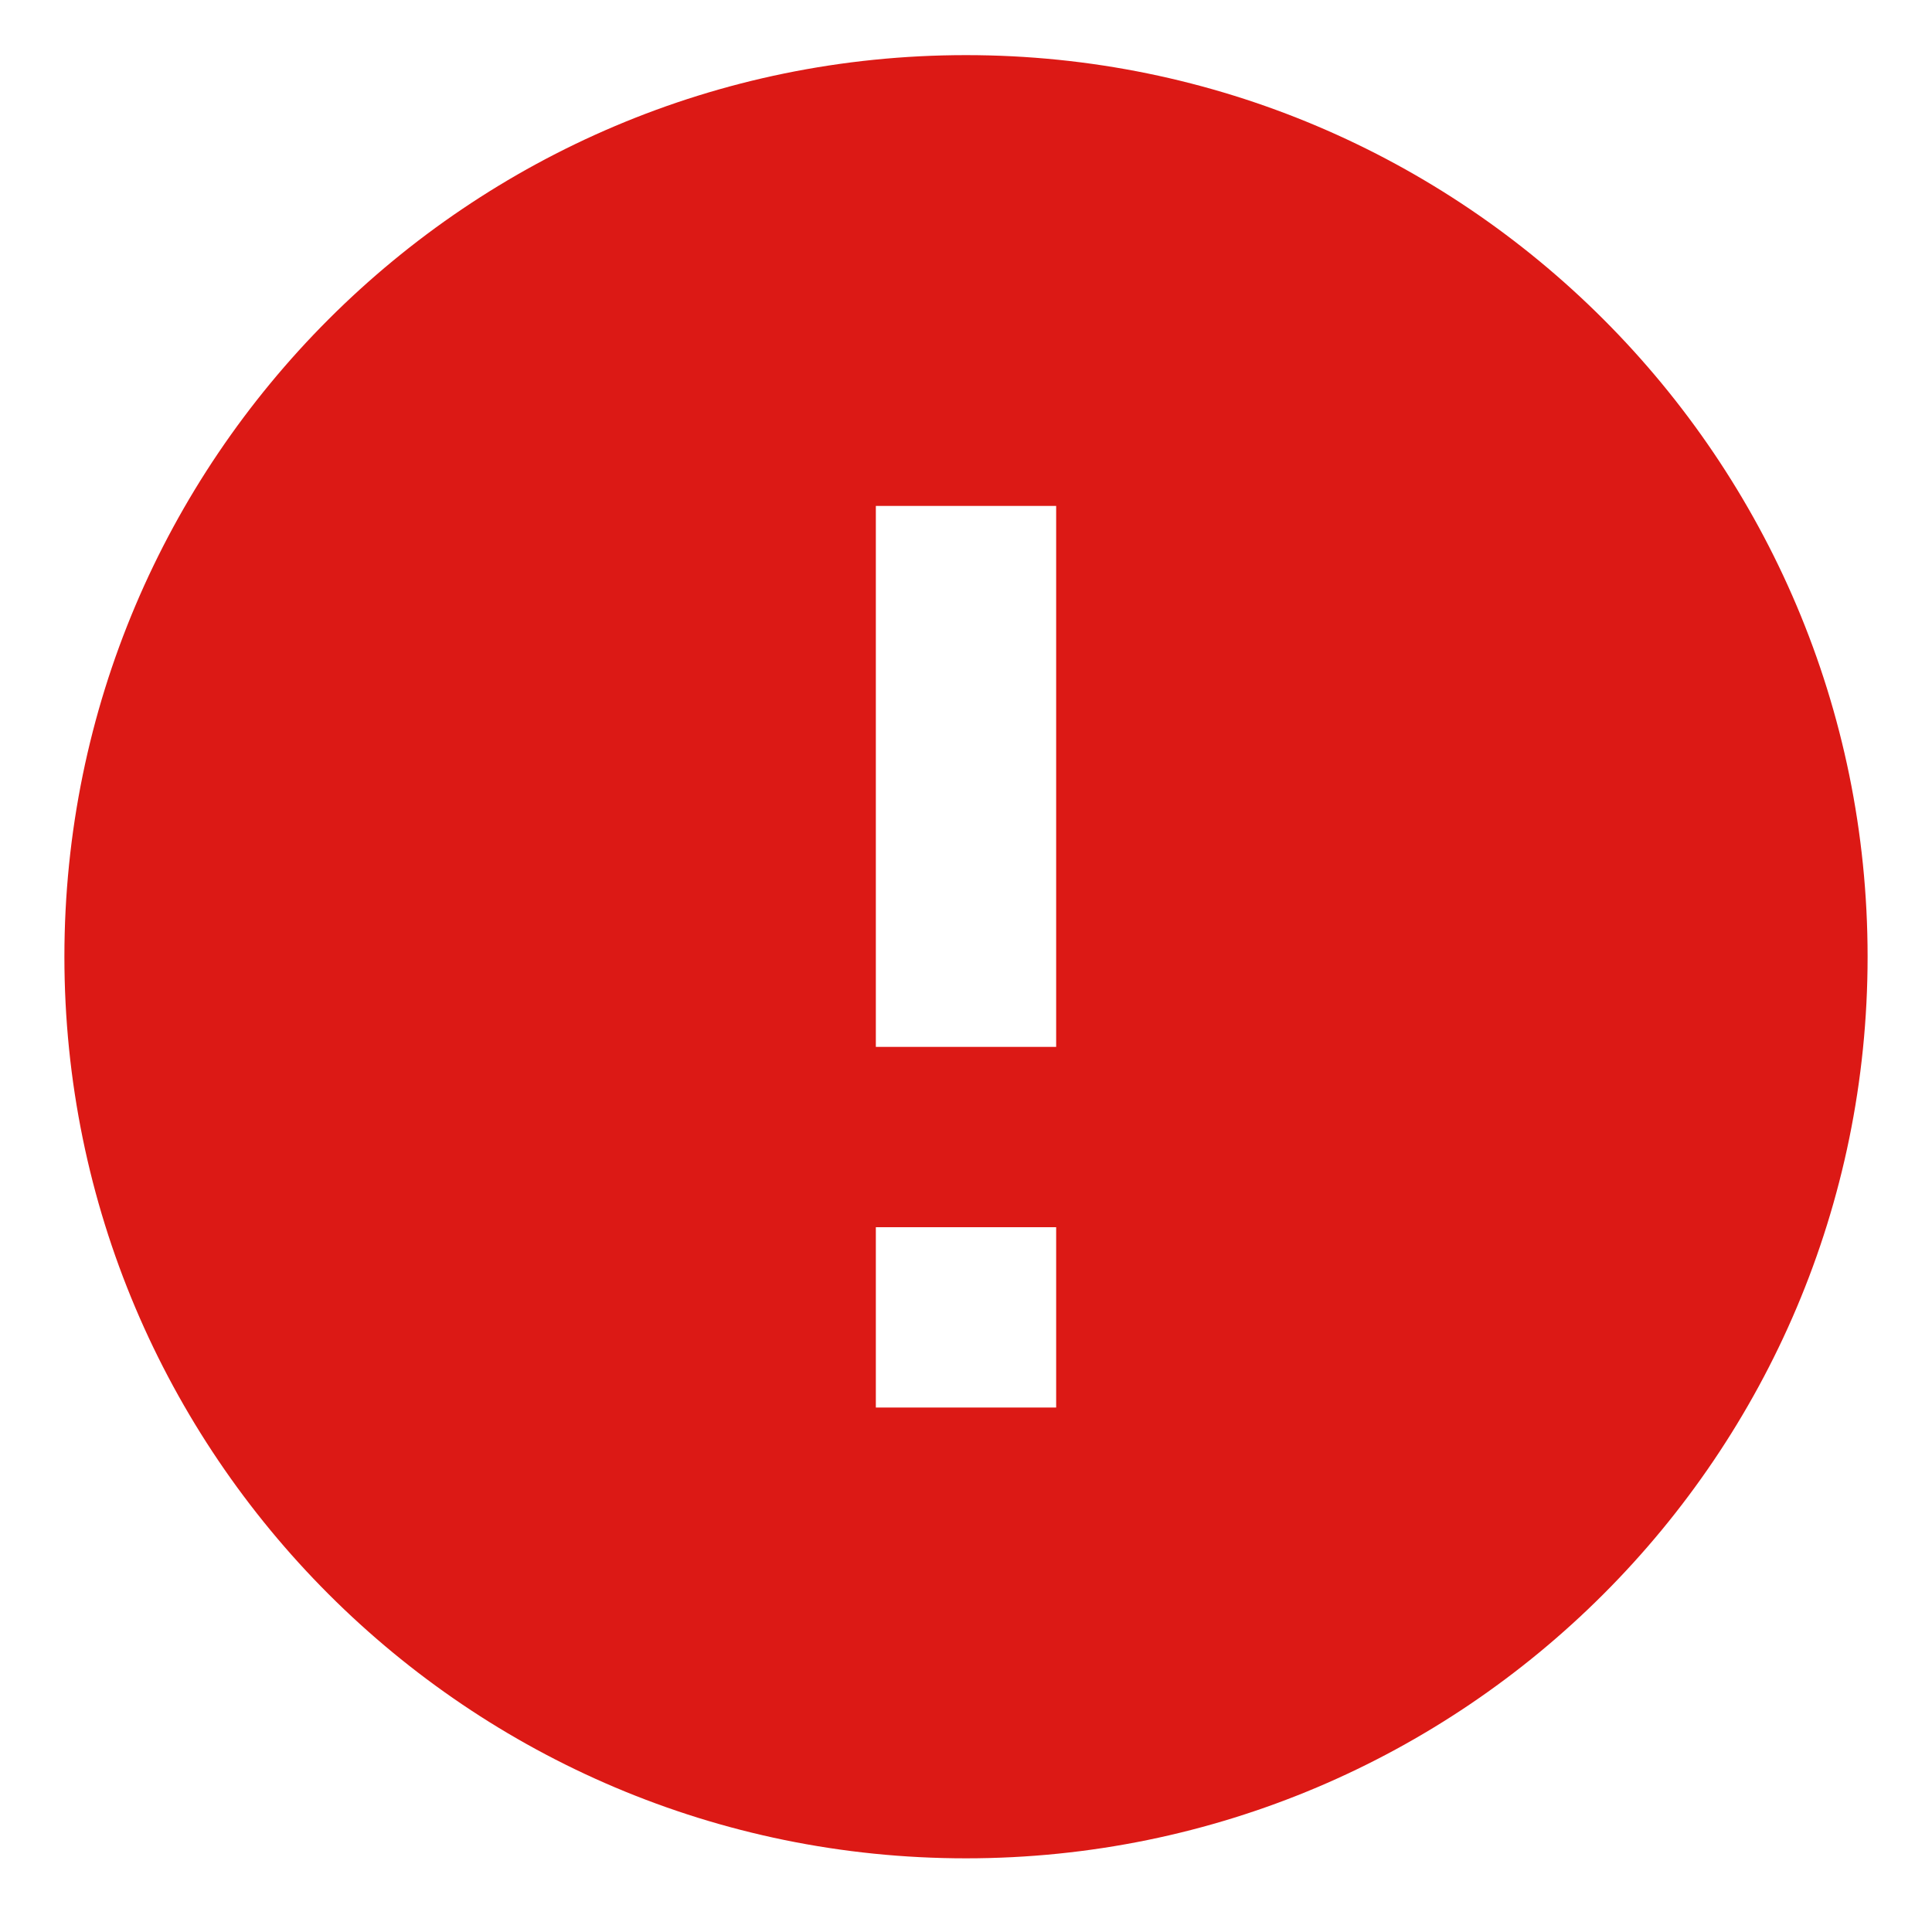 <svg width="15" height="15" viewBox="0 0 15 15" fill="none" xmlns="http://www.w3.org/2000/svg">
    <path d="M7.5 0.428C3.636 0.428 0.5 3.564 0.5 7.428C0.5 11.292 3.636 14.428 7.5 14.428C11.364 14.428 14.5 11.292 14.5 7.428C14.5 3.564 11.364 0.428 7.5 0.428ZM8.2 10.928H6.8V9.528H8.2V10.928ZM8.2 8.128H6.8V3.928H8.2V8.128Z" fill="#DC1915"/>
</svg>
